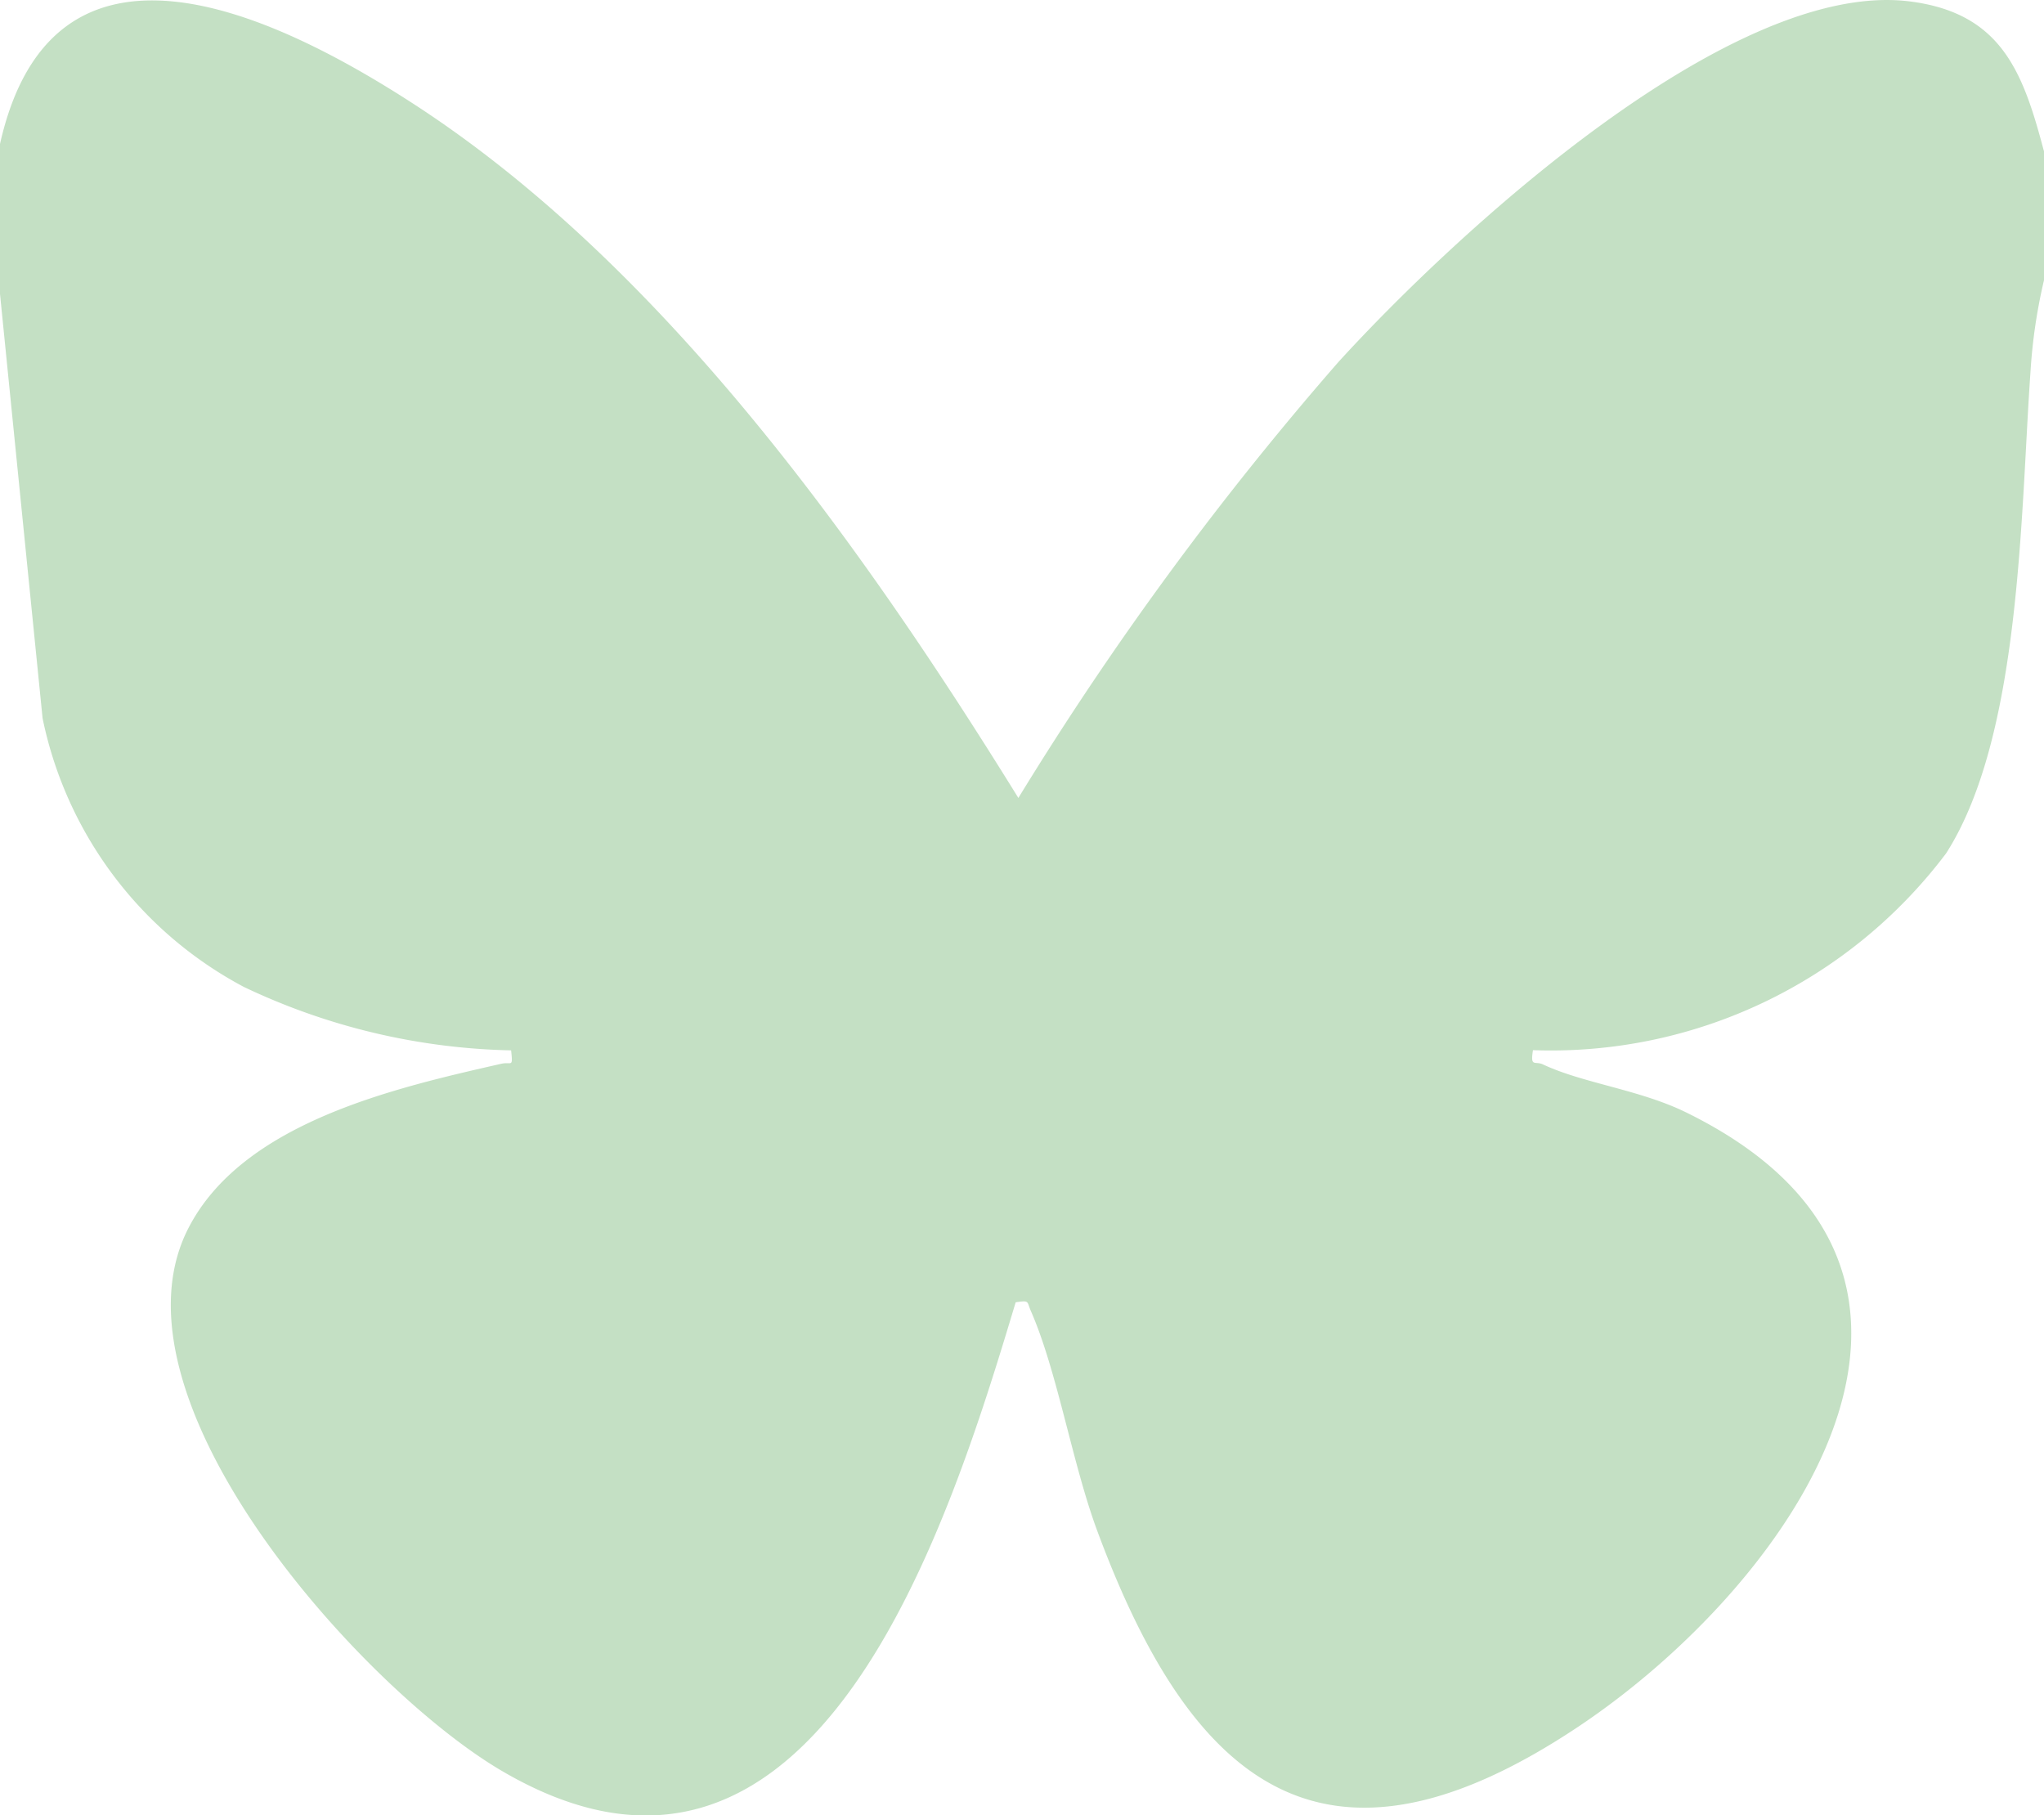 <svg xmlns="http://www.w3.org/2000/svg" xmlns:xlink="http://www.w3.org/1999/xlink" width="20.543" height="18.246" viewBox="0 0 20.543 18.246">
  <defs>
    <clipPath id="clip-path">
      <rect id="Rectangle_46" data-name="Rectangle 46" width="20.543" height="18.246" fill="#c4e0c4"/>
    </clipPath>
  </defs>
  <g id="Logo_Bluesky" clip-path="url(#clip-path)">
    <path id="Path_75" data-name="Path 75" d="M20.543,1.516v1.3a5.452,5.452,0,0,0-.136.925c-.1,1.412-.093,3.657-.848,4.836a4.972,4.972,0,0,1-4.152,1.978c-.028.176.018.106.1.143.4.189.97.253,1.436.481,3.279,1.606,1.053,4.748-1.072,6.17-2.565,1.716-3.9.584-4.844-1.965-.252-.681-.4-1.6-.667-2.209-.042-.094-.008-.107-.152-.086-.67,2.23-2.009,6.554-5.159,4.713-1.4-.817-4.039-3.742-3.155-5.459.547-1.063,2.079-1.409,3.143-1.651.106-.024.119.046.1-.135A6.554,6.554,0,0,1,2.45,9.919a3.958,3.958,0,0,1-2.022-2.7L0,2.954V1.447C.527-.9,2.712.118,4.1,1.008c2.545,1.627,4.568,4.48,6.135,7.012a32.268,32.268,0,0,1,3.217-4.382C14.607,2.371,17.394-.219,19.2.015c.914.118,1.132.708,1.341,1.5" transform="translate(0 0)" fill="#c4e0c4"/>
  </g>
</svg>
